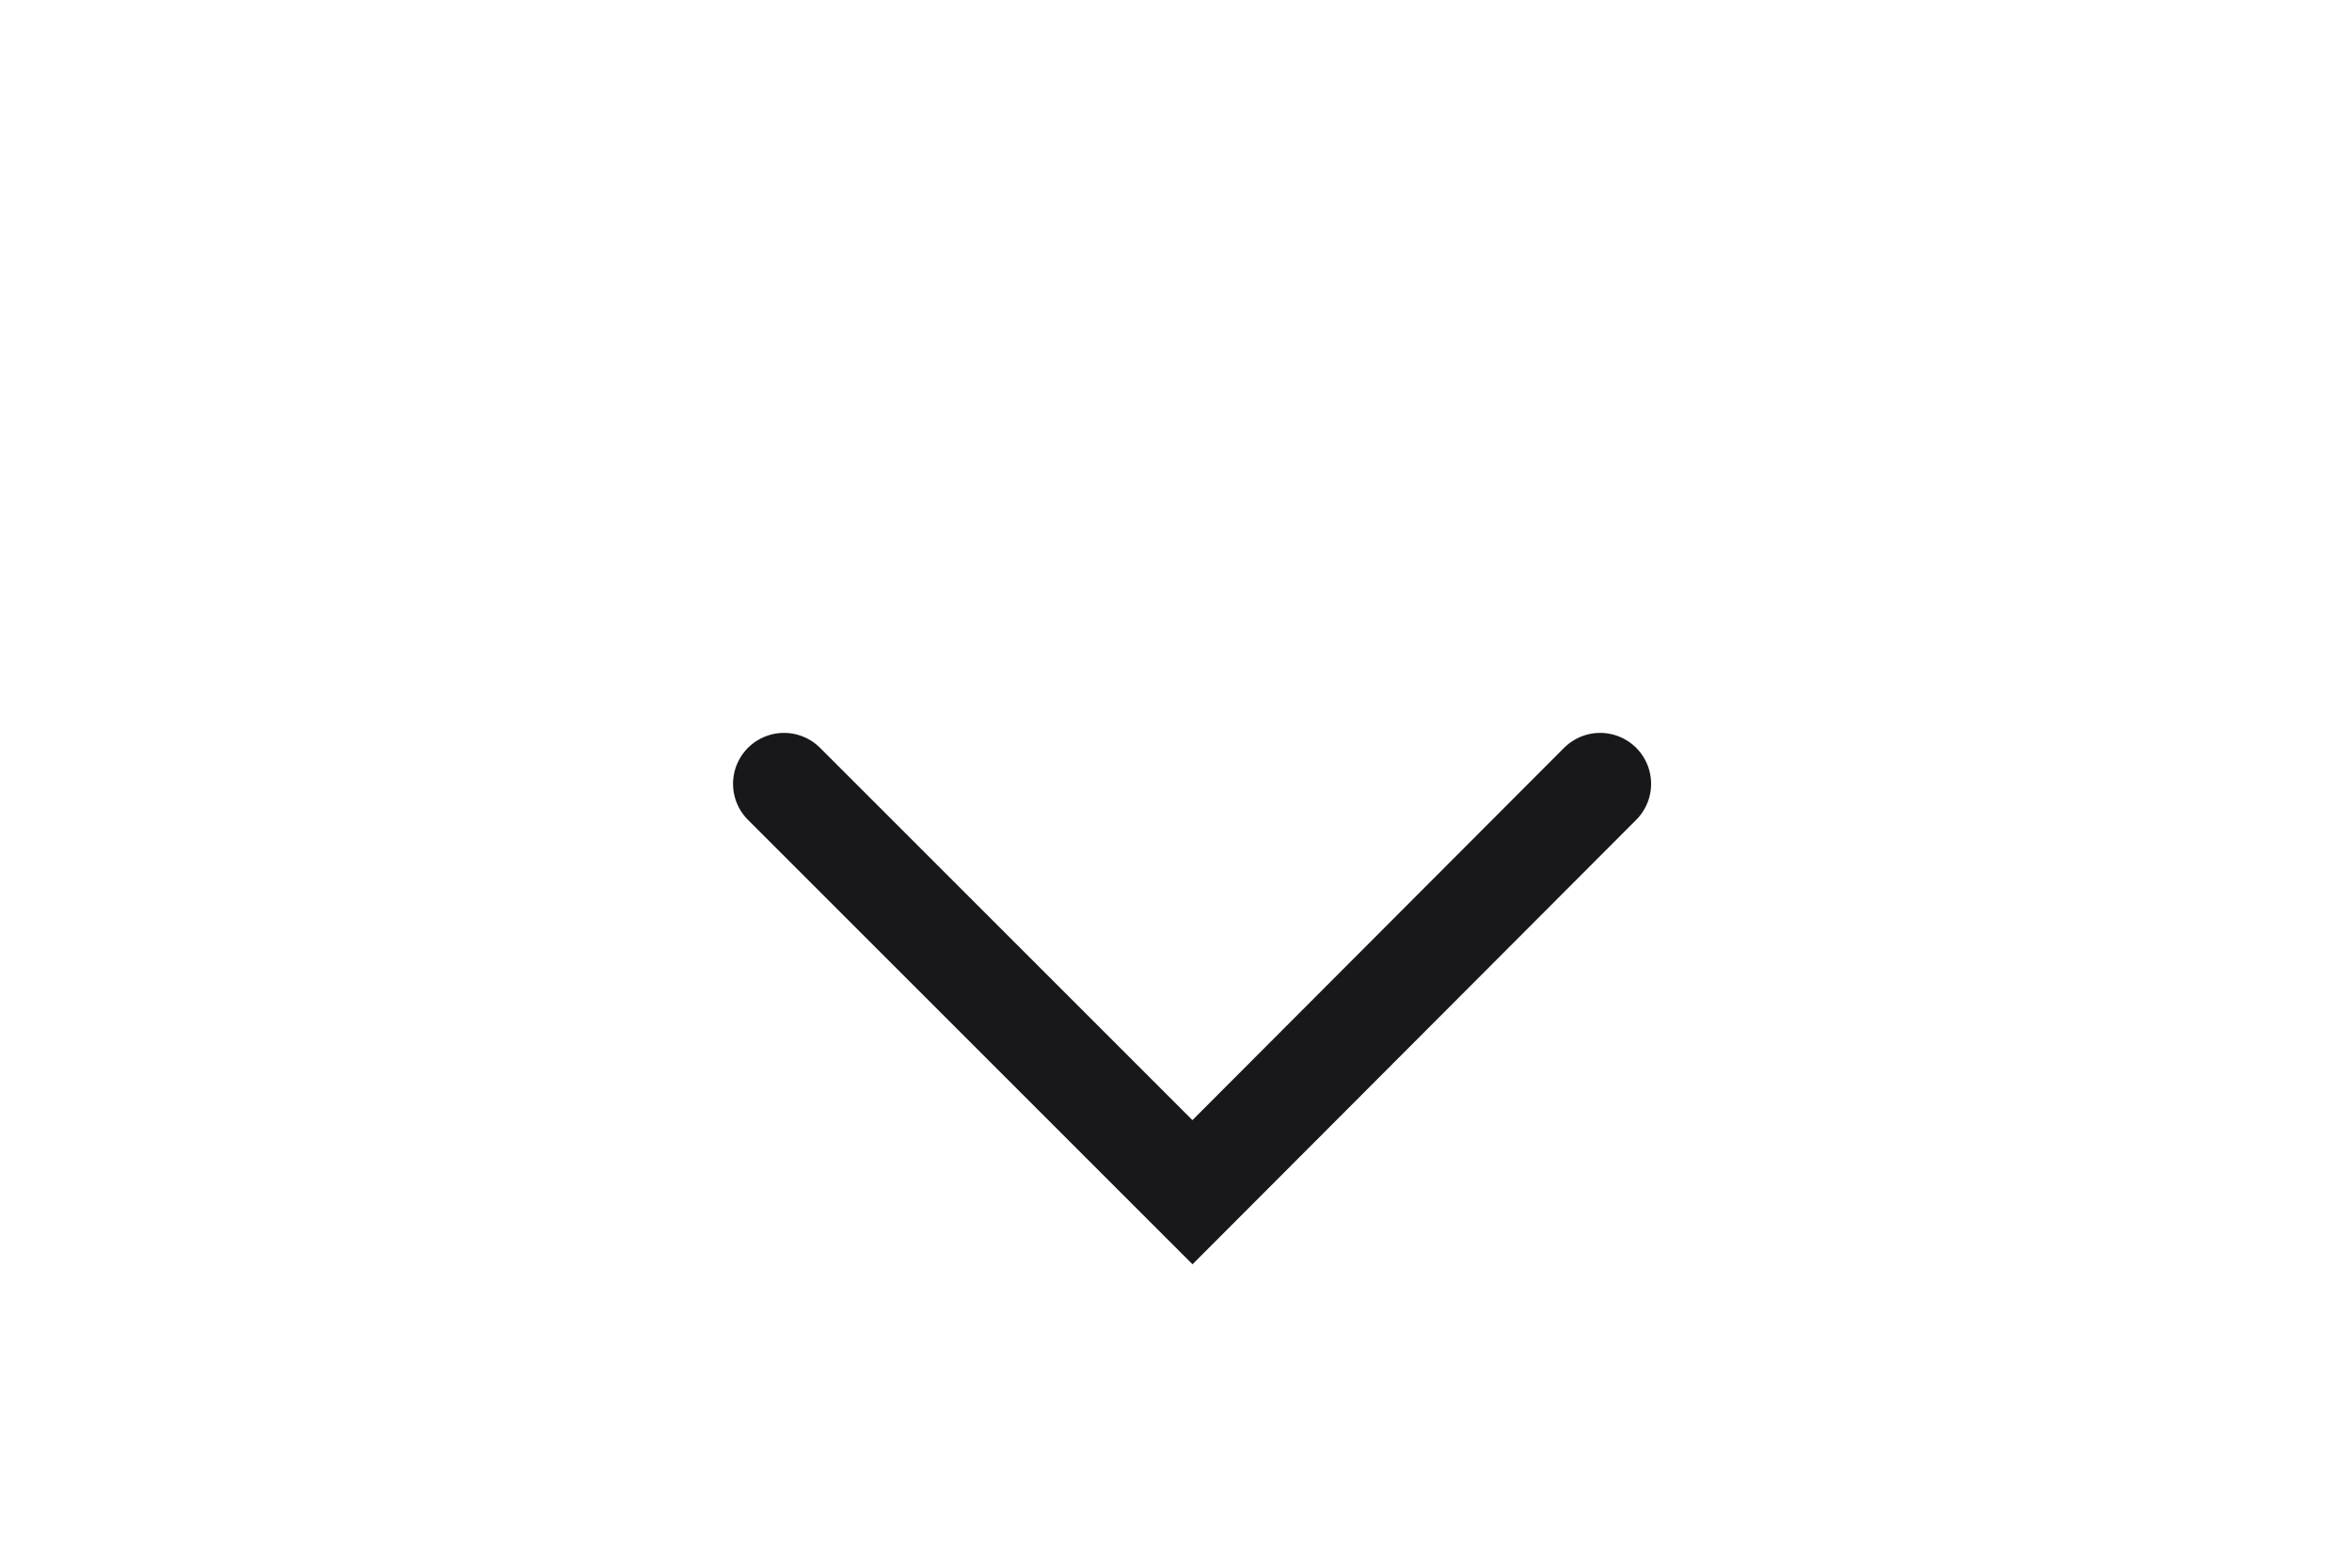 <?xml version="1.0" encoding="utf-8"?>
<svg xmlns="http://www.w3.org/2000/svg" fill="none" height="100%" overflow="visible" preserveAspectRatio="none" style="display: block;" viewBox="0 0 3 2" width="100%">
<path d="M1 1L1.521 1.521L2.041 1" id="Vector" stroke="#18181B" stroke-linecap="round" stroke-width="0.13"/>
</svg>